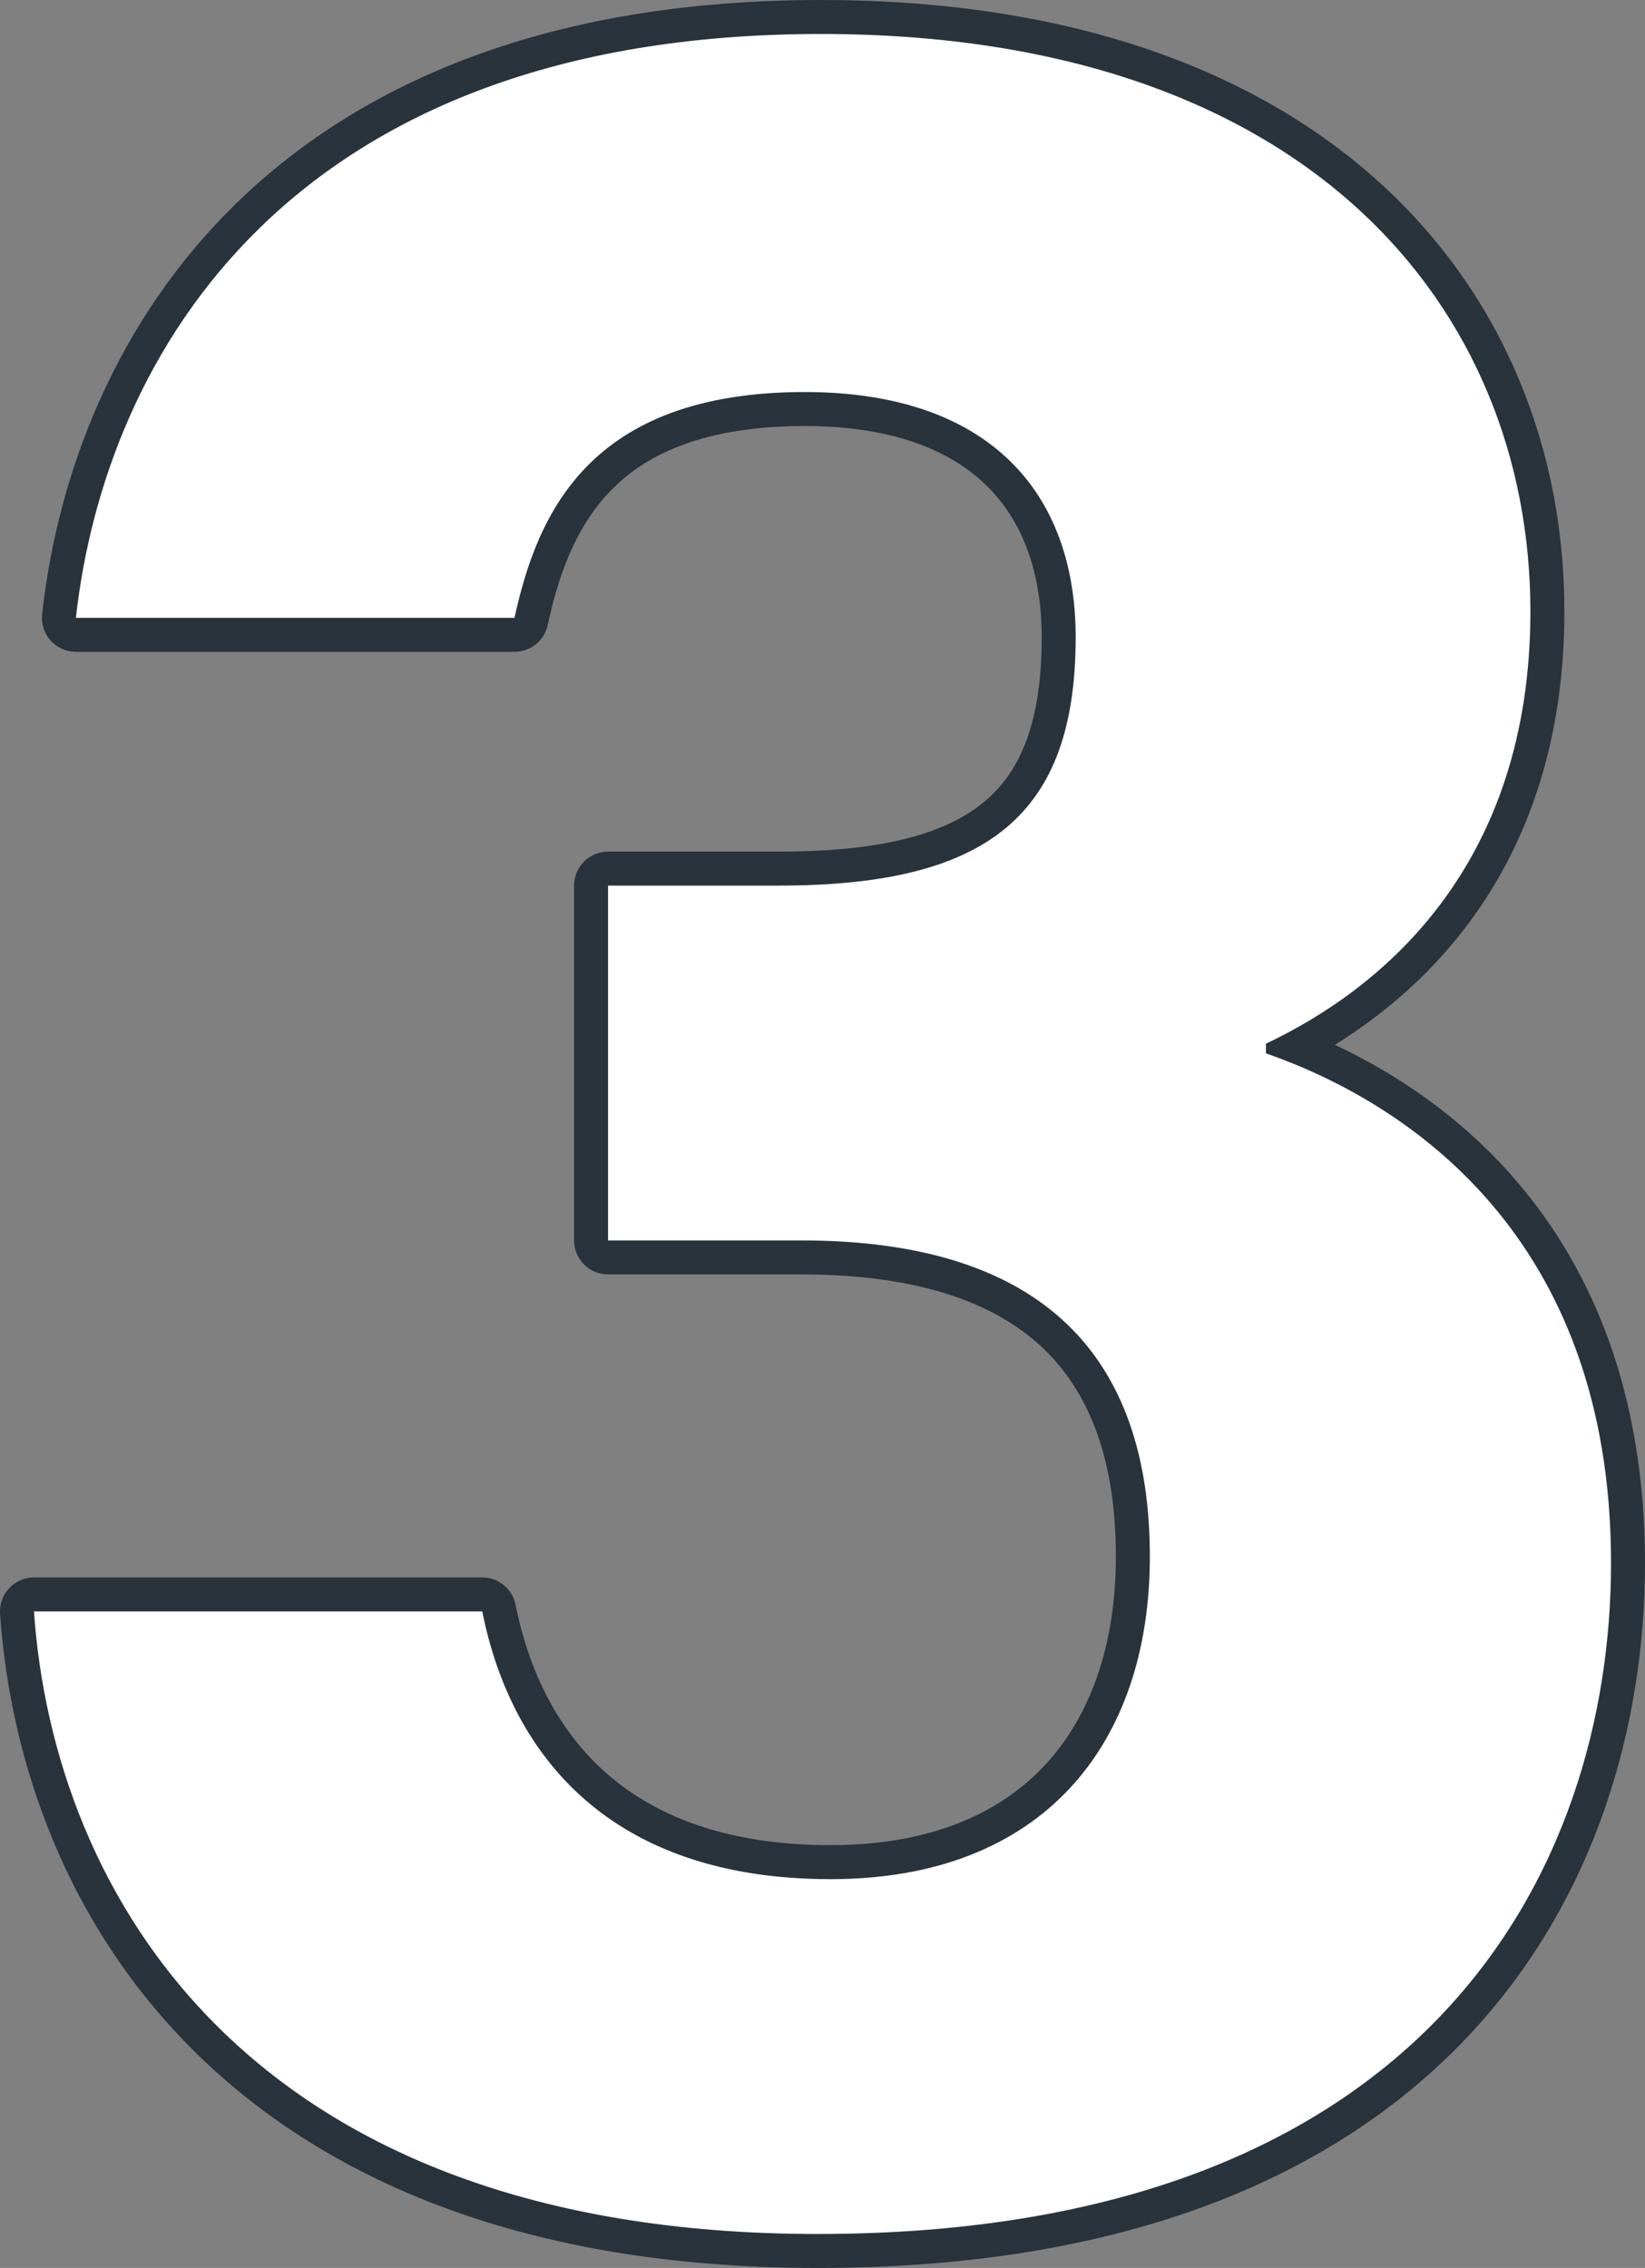 <?xml version="1.0" encoding="UTF-8"?>
<svg xmlns="http://www.w3.org/2000/svg" width="193.701" height="266.994" viewBox="0 0 193.701 266.994">
  <rect x="0" y="0" width="193.701" height="266.994" fill="#808080" stroke="none"/>
  <g id="Path_46" data-name="Path 46" transform="translate(-133.2 -6.8)" fill="#fff" stroke-linejoin="round">
    <path d="M 229.481 271.794 C 221.211 271.794 213.306 271.182 205.985 269.973 C 199.012 268.822 192.4 267.104 186.333 264.865 C 175.091 260.715 165.418 254.692 157.584 246.961 C 150.62 240.089 145.135 231.913 141.282 222.66 C 139.543 218.485 138.14 214.085 137.113 209.581 C 136.147 205.348 135.505 200.994 135.205 196.639 L 135.057 194.501 L 137.2 194.501 L 189.986 194.501 L 191.626 194.501 L 191.947 196.109 C 192.798 200.359 194.152 204.259 195.973 207.7 C 197.921 211.381 200.421 214.564 203.404 217.161 C 210.158 223.04 219.442 226.021 231 226.021 C 236.855 226.021 242.144 225.113 246.719 223.322 C 251.04 221.631 254.745 219.144 257.732 215.931 C 263.531 209.693 266.596 200.742 266.596 190.045 C 266.596 184.412 265.843 179.388 264.357 175.114 C 262.853 170.787 260.554 167.112 257.524 164.19 C 254.386 161.164 250.358 158.842 245.552 157.29 C 240.498 155.657 234.452 154.829 227.582 154.829 L 204.797 154.829 L 202.797 154.829 L 202.797 152.829 L 202.797 111.056 L 202.797 109.056 L 204.797 109.056 L 224.924 109.056 C 231.052 109.056 236.086 108.542 240.311 107.484 C 244.493 106.437 247.784 104.882 250.37 102.73 C 252.92 100.609 254.76 97.921 255.993 94.514 C 257.25 91.042 257.862 86.888 257.862 81.815 C 257.862 77.751 257.251 74.042 256.046 70.79 C 254.835 67.523 253.017 64.705 250.641 62.415 C 248.174 60.037 245.075 58.199 241.431 56.952 C 237.555 55.625 233.024 54.953 227.962 54.953 C 204.387 54.953 198.443 67.596 195.738 79.963 L 195.394 81.536 L 193.784 81.536 L 142.137 81.536 L 139.902 81.536 L 140.149 79.315 C 141.097 70.788 143.282 62.611 146.645 55.01 C 150.493 46.312 155.79 38.638 162.386 32.201 C 169.851 24.918 178.975 19.245 189.504 15.339 C 195.2 13.227 201.393 11.605 207.913 10.519 C 214.761 9.378 222.146 8.8 229.861 8.8 C 243.96 8.8 256.764 10.739 267.916 14.563 C 278.348 18.14 287.338 23.359 294.634 30.072 C 301.499 36.389 306.776 43.931 310.318 52.491 C 313.695 60.649 315.407 69.493 315.407 78.776 C 315.407 92.646 311.761 104.579 304.568 114.244 C 301.649 118.167 298.133 121.717 294.117 124.795 C 291.583 126.738 288.845 128.499 285.949 130.049 C 293.242 132.983 302.538 138.165 310.225 147.111 C 314.755 152.383 318.289 158.472 320.729 165.208 C 323.497 172.852 324.901 181.464 324.901 190.805 C 324.901 195.547 324.533 200.279 323.806 204.869 C 323.034 209.747 321.85 214.509 320.287 219.021 C 316.831 228.999 311.54 237.807 304.561 245.201 C 296.732 253.495 286.809 259.953 275.065 264.396 C 268.743 266.788 261.801 268.624 254.431 269.853 C 246.703 271.141 238.309 271.794 229.481 271.794 Z" stroke="none"></path>
    <path d="M 229.861 10.8 C 167.201 10.8 145.555 48.776 142.137 79.536 L 193.784 79.536 C 196.442 67.384 202.518 52.953 227.962 52.953 C 249.608 52.953 259.862 64.725 259.862 81.815 C 259.862 102.701 249.608 111.056 224.924 111.056 L 204.797 111.056 L 204.797 152.829 L 227.582 152.829 C 256.444 152.829 268.596 166.88 268.596 190.045 C 268.596 212.071 256.064 228.021 231 228.021 C 205.177 228.021 193.404 213.59 189.986 196.501 L 137.2 196.501 C 139.479 229.54 162.264 269.794 229.481 269.794 C 301.255 269.794 322.901 226.882 322.901 190.805 C 322.901 152.07 298.597 136.5 282.267 130.803 L 282.267 129.664 C 295.938 123.208 313.407 108.777 313.407 78.776 C 313.407 43.459 287.584 10.8 229.861 10.8 M 229.861 6.8 C 244.181 6.8 257.203 8.775 268.564 12.671 C 279.26 16.339 288.487 21.698 295.989 28.601 C 303.069 35.115 308.512 42.896 312.166 51.726 C 315.644 60.128 317.407 69.229 317.407 78.776 C 317.407 93.086 313.627 105.42 306.173 115.438 C 303.143 119.509 299.496 123.192 295.334 126.382 C 293.756 127.592 292.102 128.734 290.382 129.8 C 297.188 132.997 305.049 138.019 311.742 145.807 C 316.431 151.264 320.087 157.562 322.609 164.527 C 325.457 172.39 326.901 181.231 326.901 190.805 C 326.901 195.651 326.525 200.488 325.782 205.182 C 324.991 210.176 323.779 215.052 322.177 219.676 C 318.628 229.923 313.19 238.973 306.015 246.574 C 297.977 255.09 287.802 261.715 275.773 266.267 C 269.329 268.705 262.259 270.575 254.76 271.825 C 246.924 273.132 238.419 273.794 229.481 273.794 C 221.102 273.794 213.088 273.173 205.659 271.947 C 198.561 270.775 191.826 269.024 185.64 266.741 C 174.13 262.493 164.217 256.317 156.179 248.384 C 149.025 241.325 143.392 232.929 139.435 223.429 C 137.653 219.149 136.215 214.64 135.163 210.026 C 134.174 205.692 133.517 201.235 133.209 196.776 C 133.133 195.67 133.519 194.582 134.276 193.772 C 135.032 192.961 136.091 192.501 137.2 192.501 L 189.986 192.501 C 191.893 192.501 193.535 193.847 193.909 195.717 C 194.721 199.778 196.01 203.495 197.741 206.764 C 199.573 210.227 201.921 213.218 204.717 215.652 C 211.096 221.205 219.939 224.021 231 224.021 C 236.605 224.021 241.648 223.159 245.99 221.46 C 250.029 219.879 253.487 217.561 256.267 214.569 C 261.716 208.708 264.596 200.228 264.596 190.045 C 264.596 184.636 263.88 179.833 262.468 175.771 C 261.068 171.743 258.938 168.332 256.136 165.63 C 253.218 162.817 249.451 160.651 244.937 159.193 C 240.082 157.624 234.243 156.829 227.582 156.829 L 204.797 156.829 C 202.588 156.829 200.797 155.038 200.797 152.829 L 200.797 111.056 C 200.797 108.847 202.588 107.056 204.797 107.056 L 224.924 107.056 C 230.887 107.056 235.761 106.561 239.825 105.544 C 243.71 104.571 246.741 103.148 249.091 101.193 C 251.361 99.304 253.003 96.897 254.113 93.833 C 255.289 90.583 255.862 86.651 255.862 81.815 C 255.862 77.989 255.293 74.514 254.17 71.485 C 253.065 68.502 251.411 65.935 249.253 63.855 C 246.998 61.682 244.149 59.996 240.783 58.844 C 237.117 57.589 232.803 56.953 227.962 56.953 C 222.422 56.953 217.604 57.693 213.644 59.151 C 210.249 60.401 207.481 62.148 205.183 64.489 C 200.606 69.153 198.775 75.437 197.691 80.391 C 197.29 82.227 195.664 83.536 193.784 83.536 L 142.137 83.536 C 140.999 83.536 139.915 83.051 139.156 82.204 C 138.398 81.356 138.036 80.225 138.161 79.094 C 139.131 70.364 141.37 61.989 144.816 54.201 C 148.768 45.268 154.21 37.385 160.99 30.77 C 168.656 23.29 178.016 17.467 188.809 13.464 C 194.623 11.307 200.94 9.653 207.584 8.546 C 214.541 7.387 222.036 6.8 229.861 6.8 Z" stroke="none" fill="#28333c"></path>
  </g>
</svg>
